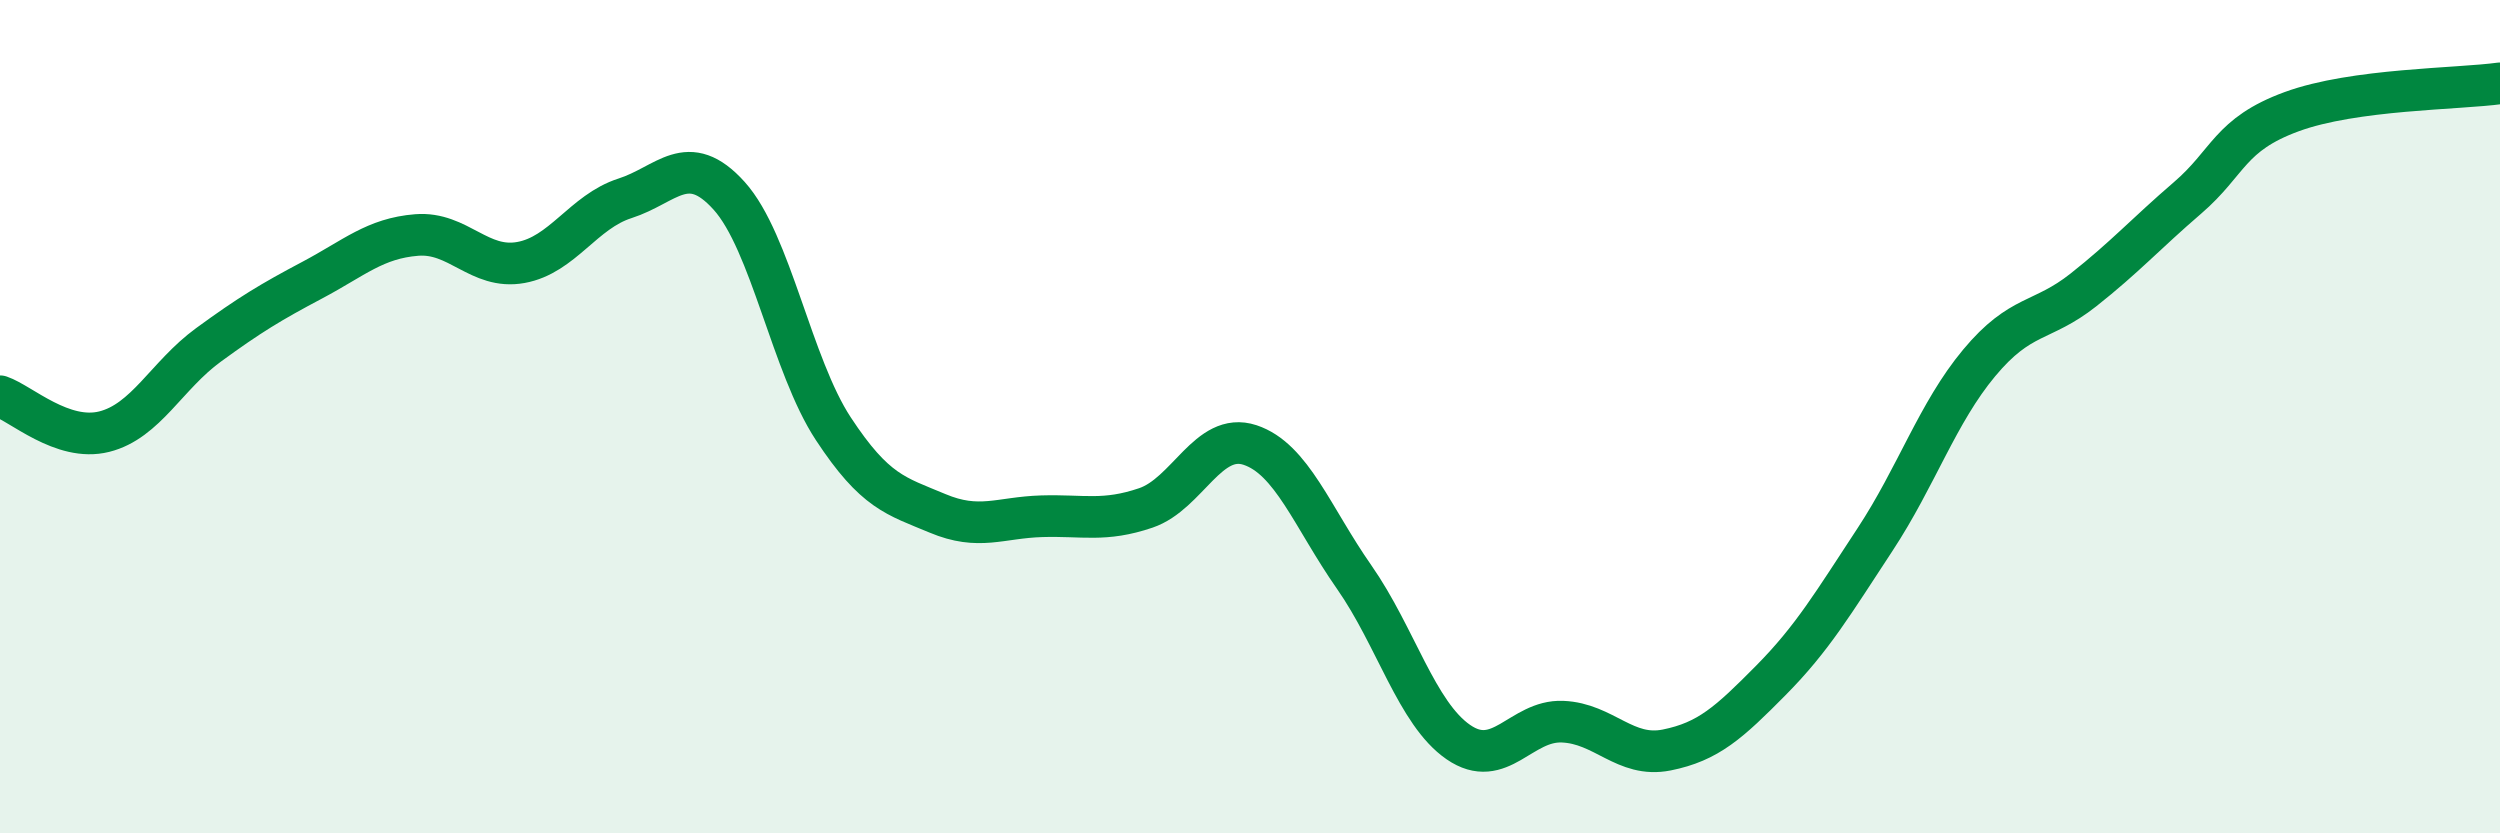 
    <svg width="60" height="20" viewBox="0 0 60 20" xmlns="http://www.w3.org/2000/svg">
      <path
        d="M 0,9.51 C 0.5,9.68 1.5,10.61 2.5,10.36 C 3.5,10.11 4,9.01 5,8.28 C 6,7.55 6.5,7.25 7.5,6.72 C 8.5,6.19 9,5.72 10,5.64 C 11,5.56 11.5,6.48 12.5,6.3 C 13.5,6.12 14,5.08 15,4.76 C 16,4.44 16.5,3.59 17.5,4.7 C 18.5,5.81 19,8.77 20,10.29 C 21,11.81 21.5,11.9 22.5,12.32 C 23.5,12.74 24,12.42 25,12.39 C 26,12.36 26.5,12.53 27.5,12.19 C 28.5,11.85 29,10.35 30,10.68 C 31,11.01 31.5,12.42 32.5,13.85 C 33.5,15.28 34,17.12 35,17.81 C 36,18.5 36.5,17.28 37.5,17.32 C 38.5,17.36 39,18.2 40,18 C 41,17.8 41.5,17.34 42.5,16.33 C 43.5,15.32 44,14.47 45,12.95 C 46,11.43 46.5,9.91 47.5,8.71 C 48.5,7.51 49,7.75 50,6.96 C 51,6.17 51.5,5.61 52.5,4.75 C 53.5,3.89 53.5,3.23 55,2.68 C 56.5,2.13 59,2.14 60,2L60 20L0 20Z"
        fill="#008740"
        opacity="0.1"
        stroke-linecap="round"
        stroke-linejoin="round"
      />
      <path
        d="M 0,9.51 C 0.5,9.68 1.5,10.61 2.5,10.36 C 3.5,10.11 4,9.01 5,8.28 C 6,7.55 6.5,7.25 7.5,6.72 C 8.5,6.19 9,5.72 10,5.64 C 11,5.56 11.5,6.48 12.5,6.3 C 13.5,6.12 14,5.08 15,4.76 C 16,4.44 16.5,3.59 17.5,4.7 C 18.5,5.81 19,8.77 20,10.29 C 21,11.81 21.5,11.9 22.5,12.32 C 23.5,12.74 24,12.42 25,12.39 C 26,12.36 26.5,12.53 27.5,12.19 C 28.5,11.85 29,10.35 30,10.68 C 31,11.01 31.5,12.42 32.5,13.85 C 33.5,15.28 34,17.12 35,17.81 C 36,18.5 36.5,17.28 37.5,17.32 C 38.5,17.36 39,18.2 40,18 C 41,17.8 41.5,17.34 42.5,16.33 C 43.5,15.32 44,14.47 45,12.95 C 46,11.43 46.5,9.91 47.5,8.71 C 48.5,7.51 49,7.75 50,6.96 C 51,6.17 51.5,5.61 52.5,4.75 C 53.5,3.89 53.5,3.23 55,2.68 C 56.5,2.13 59,2.14 60,2"
        stroke="#008740"
        stroke-width="1"
        fill="none"
        stroke-linecap="round"
        stroke-linejoin="round"
      />
    </svg>
  